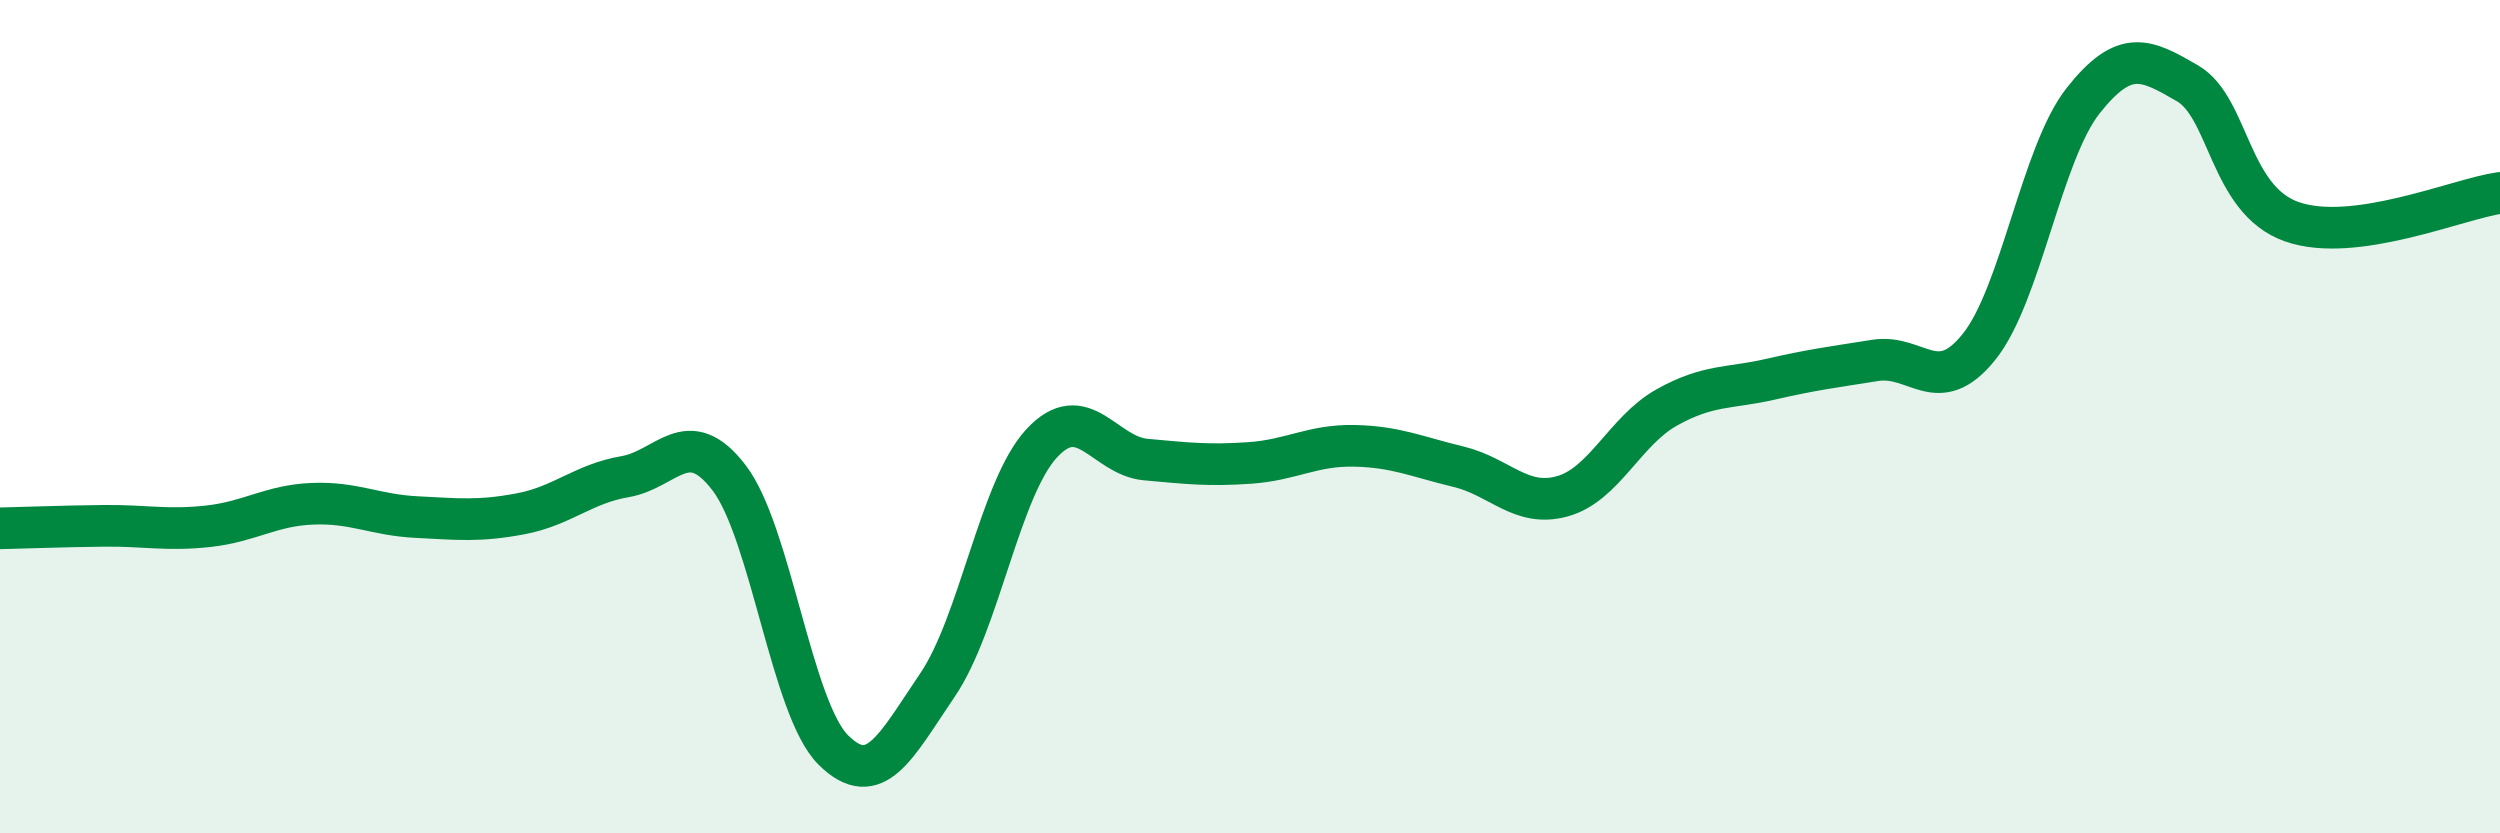 
    <svg width="60" height="20" viewBox="0 0 60 20" xmlns="http://www.w3.org/2000/svg">
      <path
        d="M 0,12.68 C 0.5,12.67 1.5,12.63 2.5,12.62 C 3.5,12.61 4,12.74 5,12.63 C 6,12.52 6.5,12.13 7.5,12.09 C 8.5,12.05 9,12.36 10,12.41 C 11,12.46 11.5,12.52 12.5,12.33 C 13.5,12.14 14,11.61 15,11.44 C 16,11.27 16.5,10.16 17.5,11.47 C 18.5,12.78 19,17.01 20,18 C 21,18.99 21.5,17.91 22.5,16.44 C 23.5,14.97 24,11.72 25,10.64 C 26,9.56 26.5,10.94 27.5,11.03 C 28.5,11.12 29,11.18 30,11.11 C 31,11.04 31.5,10.68 32.5,10.7 C 33.5,10.72 34,10.96 35,11.2 C 36,11.44 36.5,12.19 37.5,11.91 C 38.5,11.63 39,10.34 40,9.78 C 41,9.22 41.5,9.33 42.5,9.1 C 43.5,8.87 44,8.81 45,8.65 C 46,8.49 46.5,9.57 47.5,8.32 C 48.5,7.07 49,3.67 50,2.41 C 51,1.15 51.5,1.42 52.5,2 C 53.5,2.58 53.5,4.79 55,5.32 C 56.5,5.85 59,4.77 60,4.63L60 20L0 20Z"
        fill="#008740"
        opacity="0.1"
        stroke-linecap="round"
        stroke-linejoin="round"
      />
      <path
        d="M 0,12.68 C 0.5,12.67 1.5,12.63 2.5,12.62 C 3.5,12.61 4,12.74 5,12.63 C 6,12.52 6.5,12.13 7.5,12.09 C 8.5,12.05 9,12.36 10,12.41 C 11,12.46 11.5,12.52 12.5,12.33 C 13.5,12.14 14,11.61 15,11.44 C 16,11.27 16.5,10.16 17.5,11.47 C 18.5,12.78 19,17.01 20,18 C 21,18.99 21.5,17.91 22.5,16.44 C 23.5,14.97 24,11.72 25,10.64 C 26,9.56 26.5,10.94 27.5,11.03 C 28.5,11.12 29,11.18 30,11.11 C 31,11.04 31.5,10.68 32.5,10.7 C 33.5,10.72 34,10.96 35,11.2 C 36,11.44 36.5,12.19 37.5,11.91 C 38.5,11.63 39,10.34 40,9.78 C 41,9.22 41.5,9.33 42.5,9.1 C 43.5,8.87 44,8.81 45,8.65 C 46,8.49 46.5,9.57 47.5,8.32 C 48.5,7.07 49,3.67 50,2.41 C 51,1.15 51.5,1.42 52.5,2 C 53.5,2.58 53.5,4.79 55,5.32 C 56.5,5.85 59,4.77 60,4.63"
        stroke="#008740"
        stroke-width="1"
        fill="none"
        stroke-linecap="round"
        stroke-linejoin="round"
      />
    </svg>
  